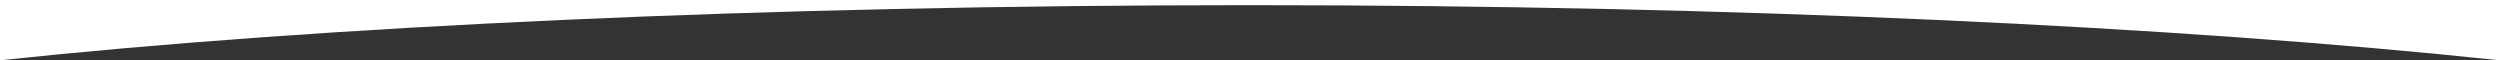<?xml version="1.0" encoding="utf-8"?>
<!-- Generator: Adobe Illustrator 25.0.1, SVG Export Plug-In . SVG Version: 6.00 Build 0)  -->
<svg version="1.1" id="Capa_1" xmlns="http://www.w3.org/2000/svg" xmlns:xlink="http://www.w3.org/1999/xlink" x="0px" y="0px"
	 viewBox="0 0 2998.9 72.3" style="enable-background:new 0 0 2998.9 72.3;" xml:space="preserve">
<rect x="0" y="0" width="2998.9" height="72.3" fill="#333333" stroke="none"/>
<style type="text/css">
	.st0{fill:#FFFFFF;}
</style>
<path class="st0" d="M1499.5,6.2c584.9,0,1114.7,25.3,1499.5,66.2V0H0v72.3C384.8,31.4,914.6,6.2,1499.5,6.2z"/>
</svg>

